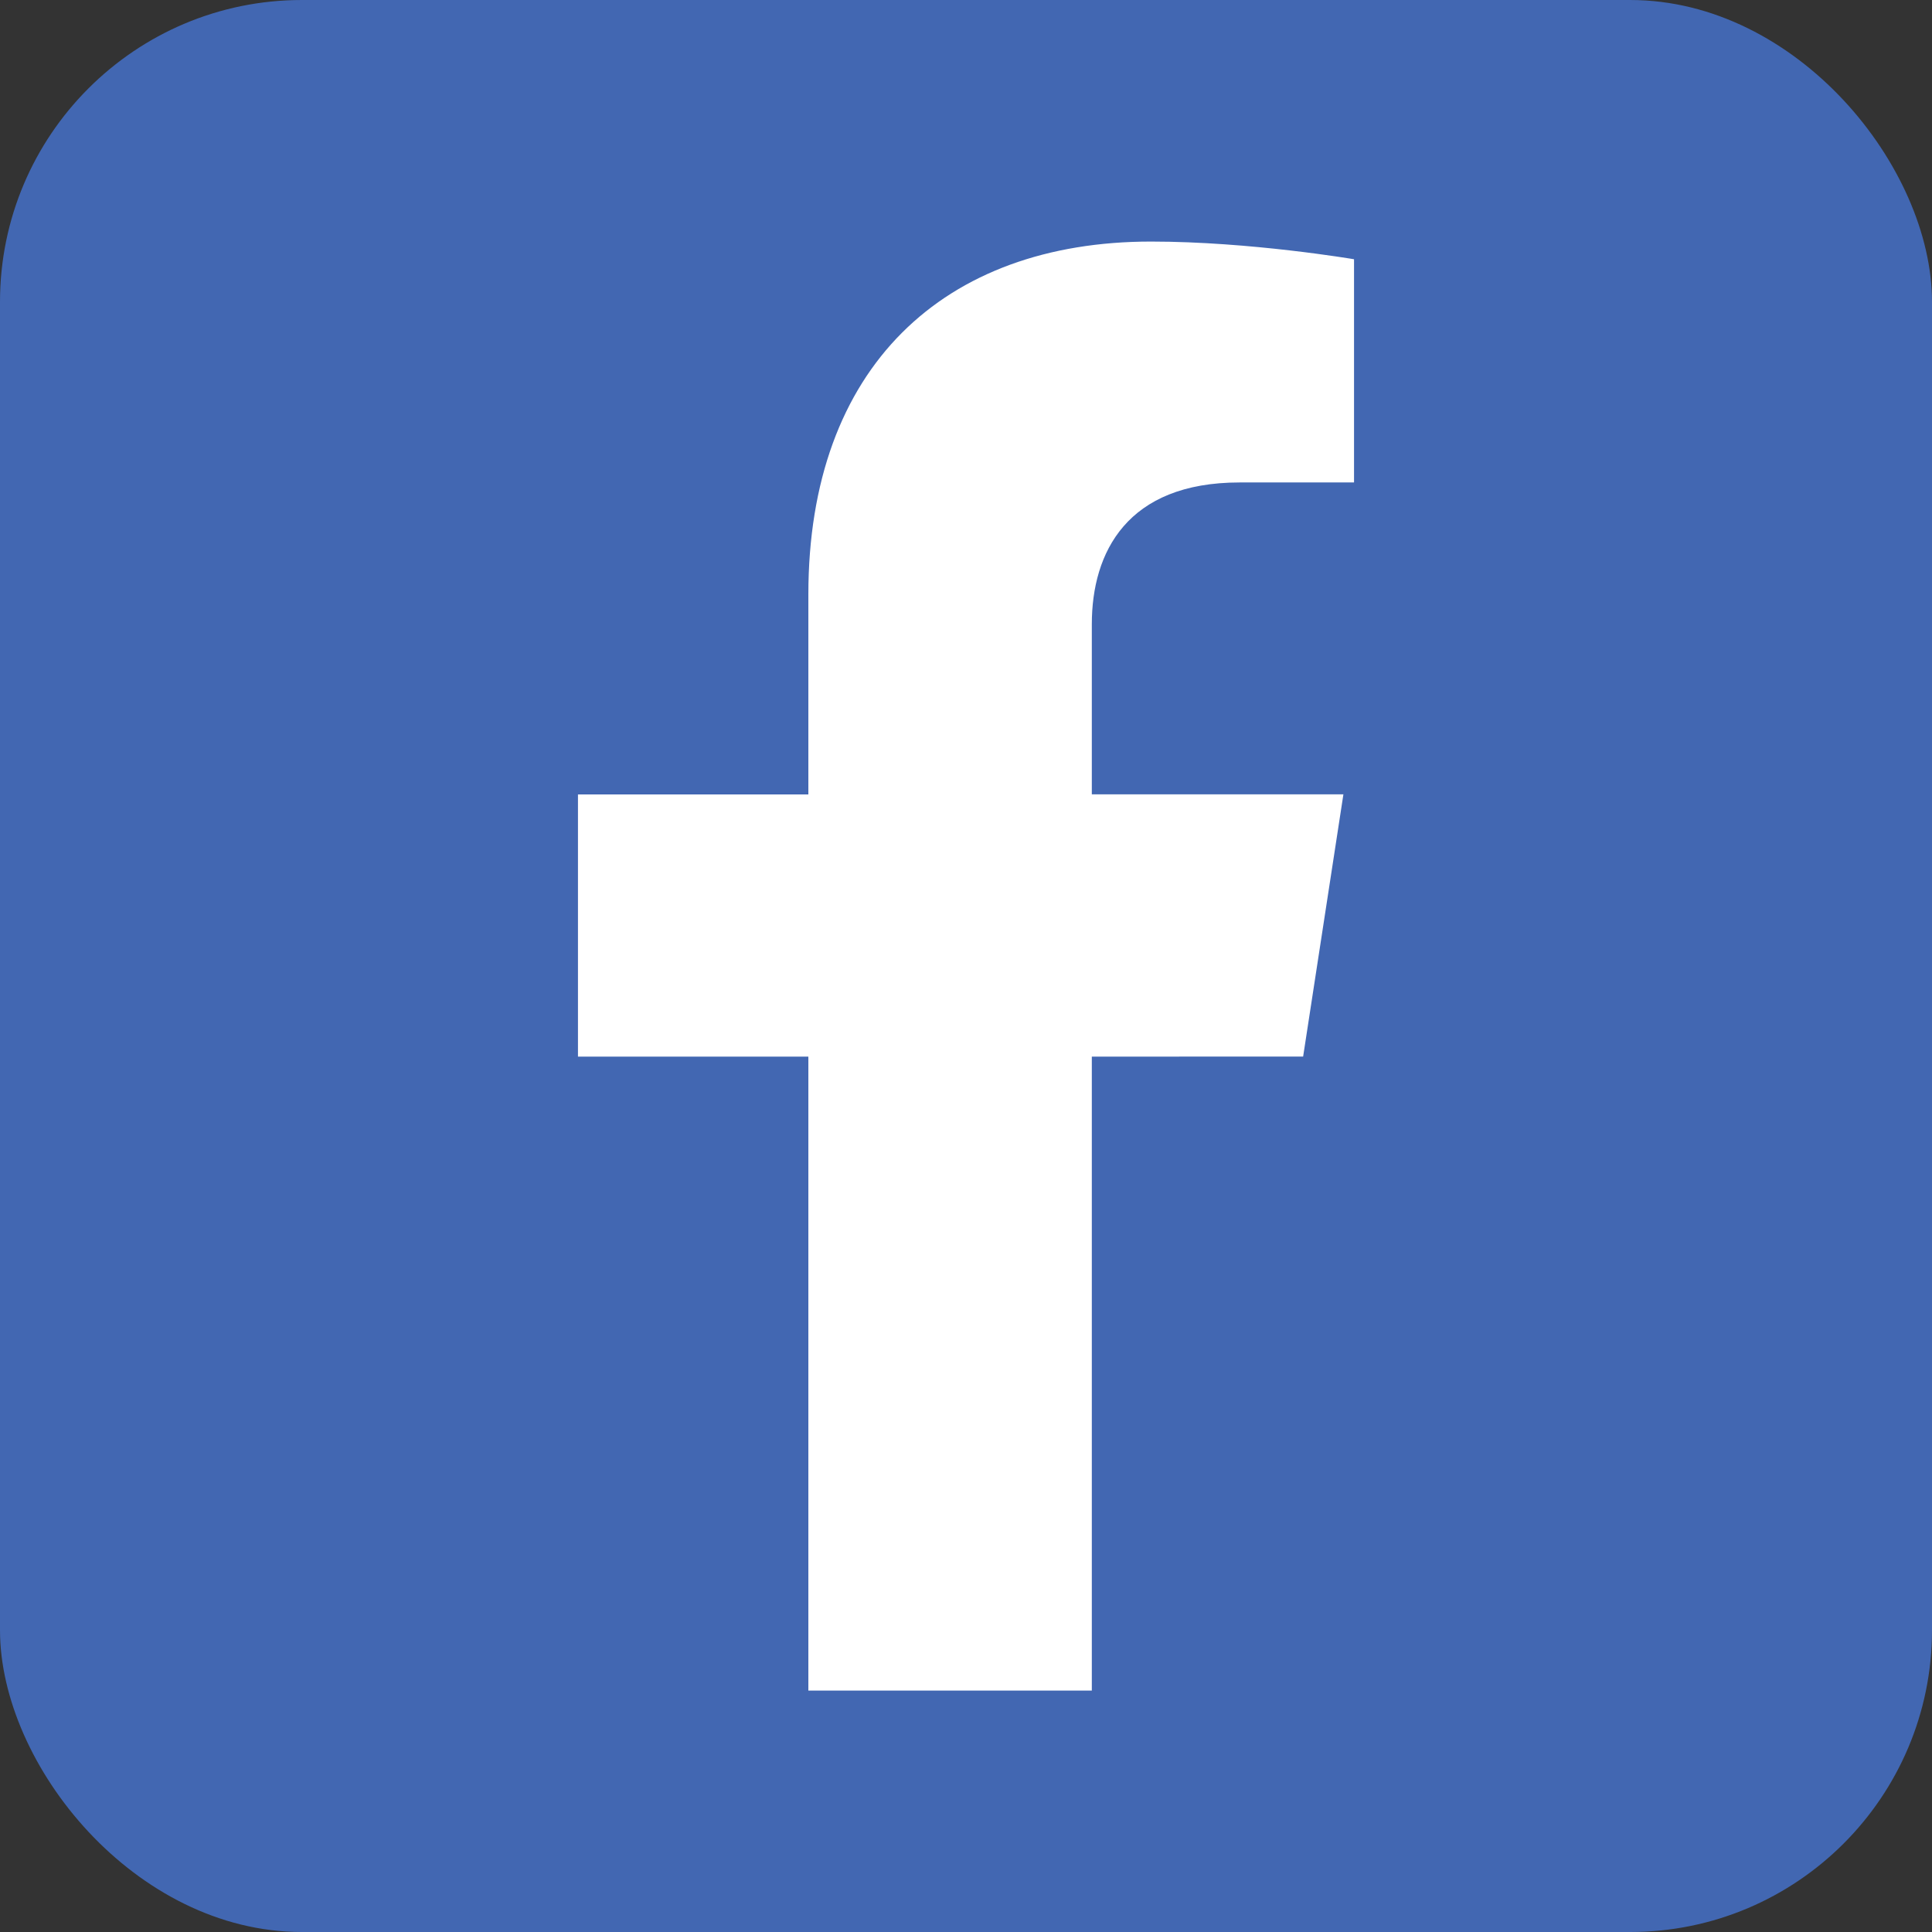 <svg width="32" height="32" viewBox="0 0 32 32" fill="none" xmlns="http://www.w3.org/2000/svg">
<rect x="0" y="0" width="32" height="32" fill="#333333" stroke="none"/>
<rect y="6.10352e-05" width="32" height="32" rx="5" fill="#4267B2"/>
<g clip-path="url(#clip0_8_36)">
<path d="M21.584 17.5L22.251 13.157H18.084V10.338C18.084 9.15 18.666 7.991 20.532 7.991H22.427V4.294C22.427 4.294 20.708 4.001 19.064 4.001C15.632 4.001 13.389 6.081 13.389 9.847V13.158H9.573V17.501H13.389V28.001H18.084V17.501L21.584 17.5Z" fill="white"/>
</g>
<defs>
<clipPath id="clip0_8_36">
<rect width="24" height="24" fill="white" transform="translate(4 4)"/>
</clipPath>
</defs>
</svg>

